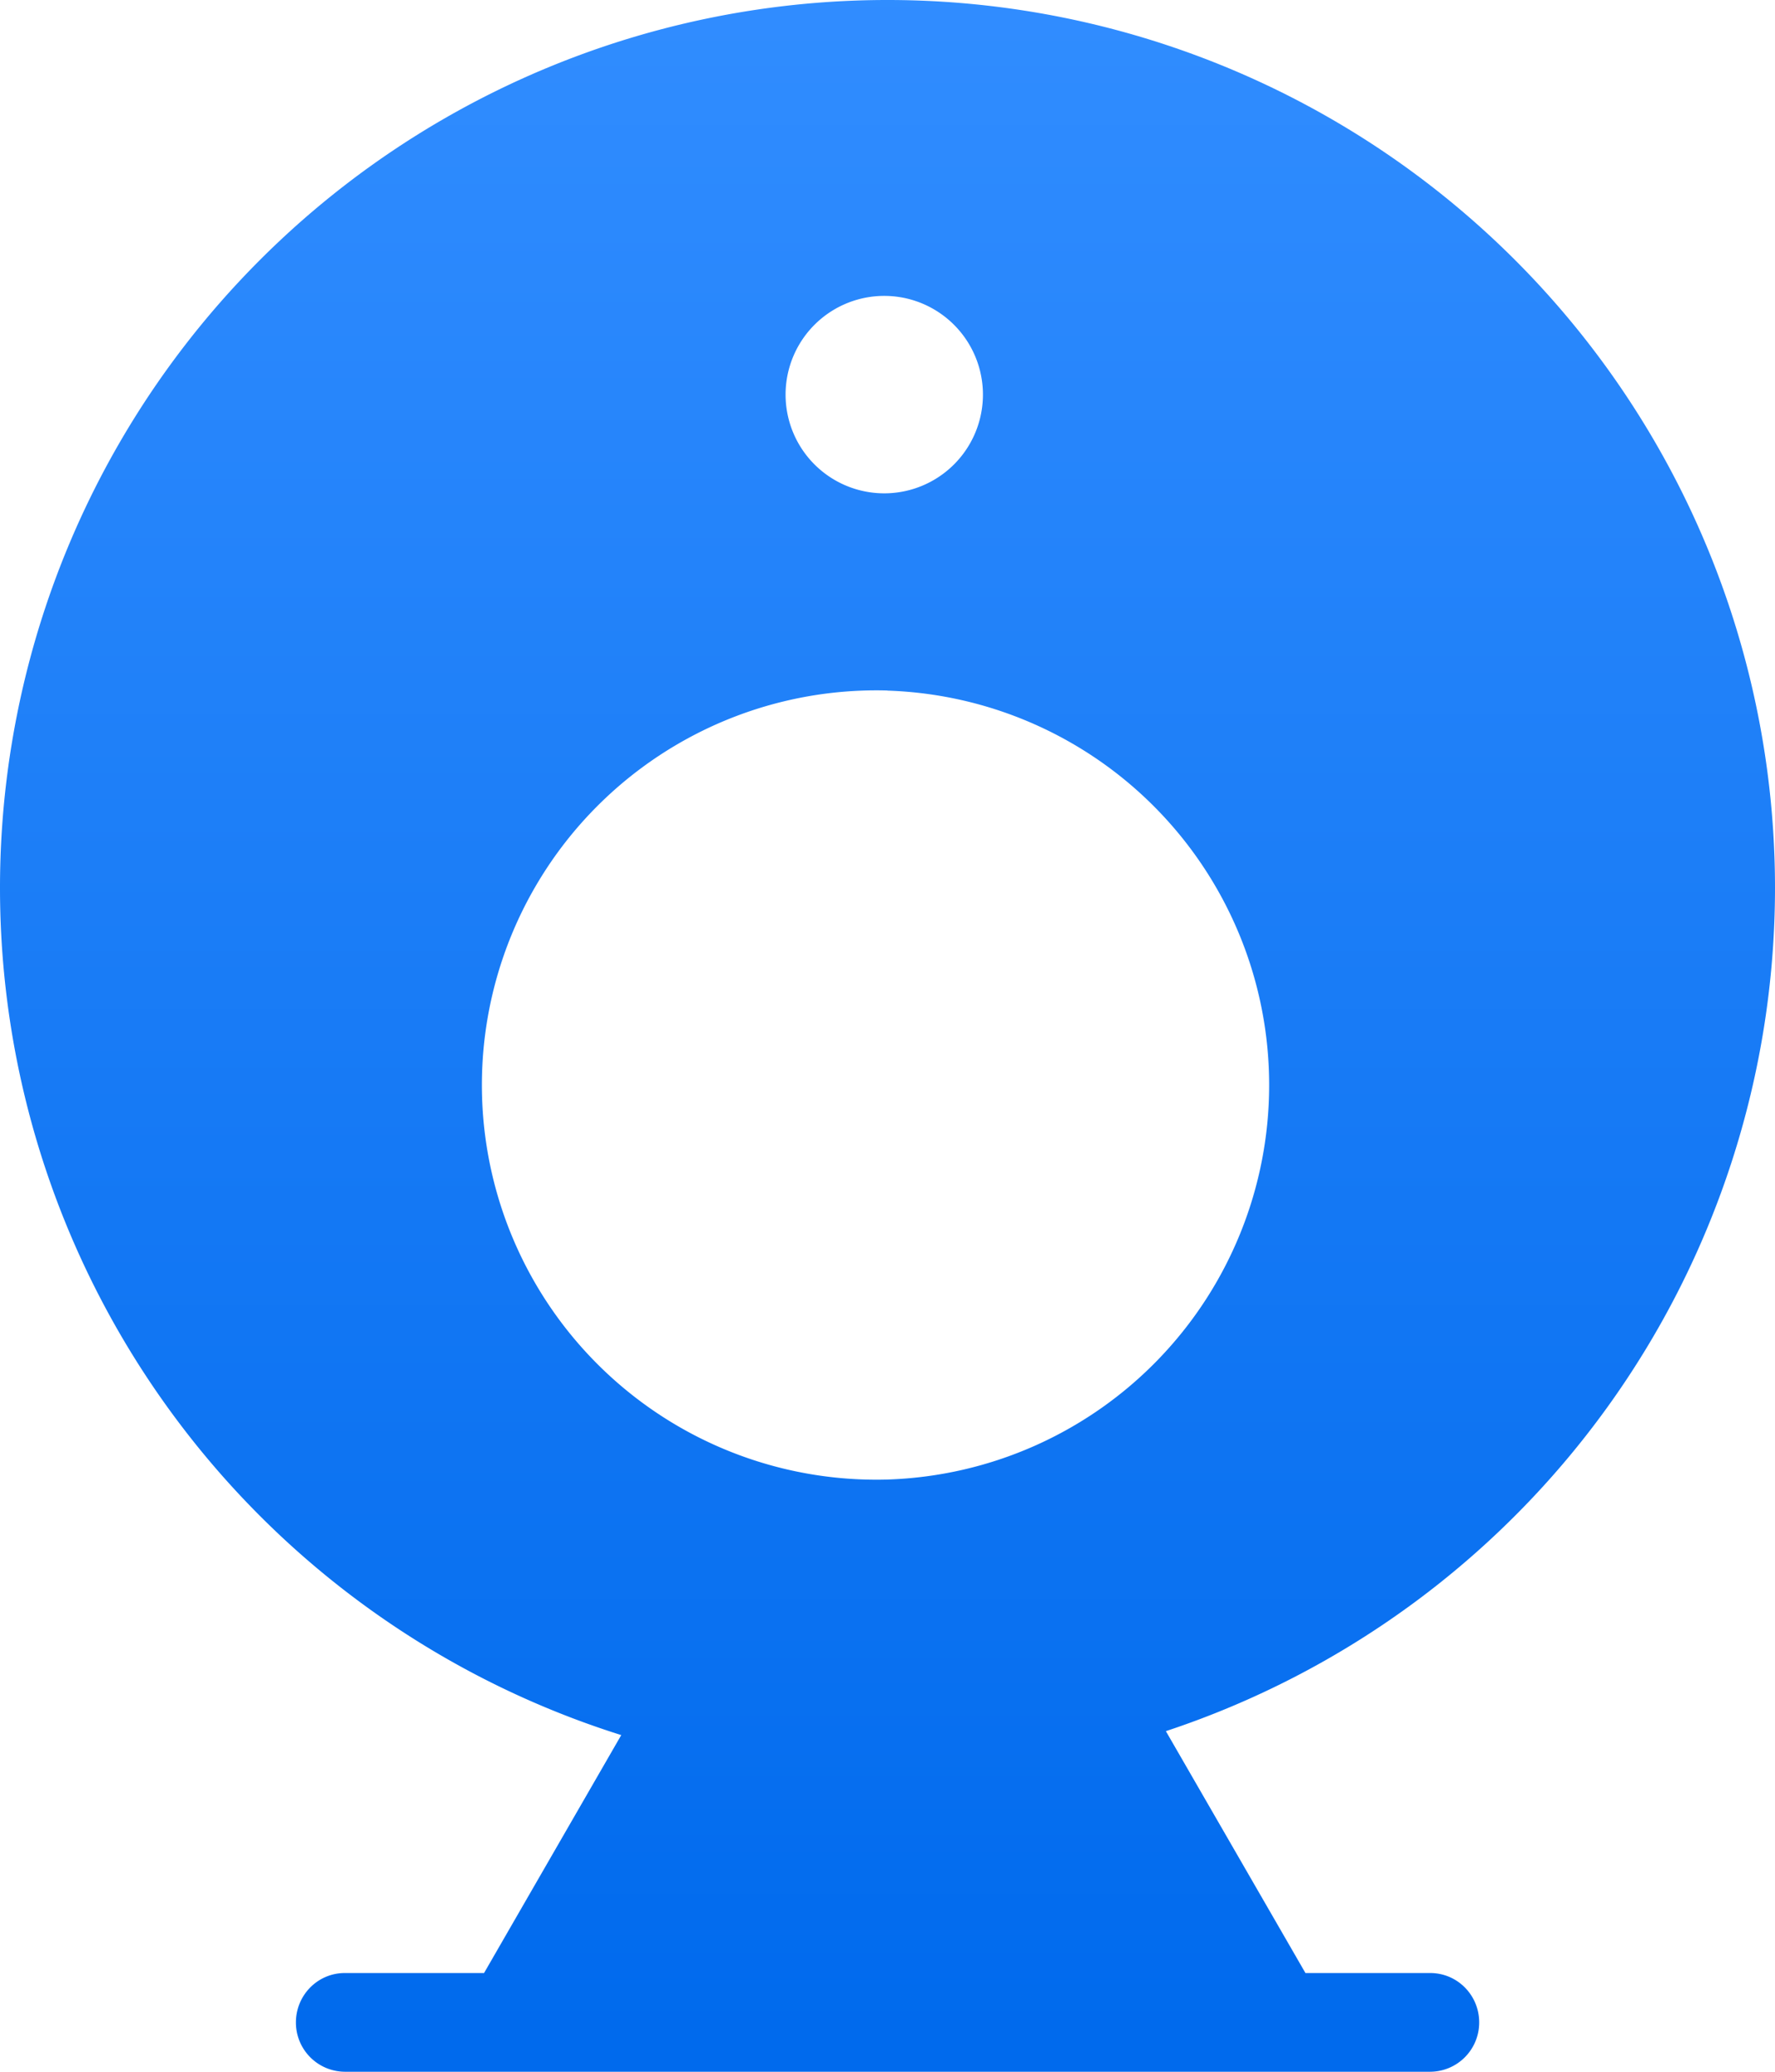 <svg xmlns="http://www.w3.org/2000/svg" width="17.143" height="20" fill="none"><defs><linearGradient id="a" x1=".5" x2=".5" y1="0" y2=".975"><stop offset="0%" stop-color="#318DFF"/><stop offset="100%" stop-color="#006AED"/></linearGradient></defs><path fill="url(#a)" d="M8.571 0a8.571 8.571 0 0 1 8.572 8.572 8.576 8.576 0 0 1-5.883 8.14l1.348 2.335h1.205c.262 0 .473.213.473.477a.475.475 0 0 1-.473.476H3.33a.475.475 0 0 1-.472-.476c0-.264.211-.477.472-.477h1.345L6 16.75a8.572 8.572 0 0 1-6-8.177A8.57 8.57 0 0 1 8.571 0Zm0 6.666a3.81 3.81 0 1 0 0 7.617 3.81 3.81 0 0 0 0-7.616Zm0-3.809a.953.953 0 1 0 0 1.905.953.953 0 0 0 0-1.905Z"/></svg>